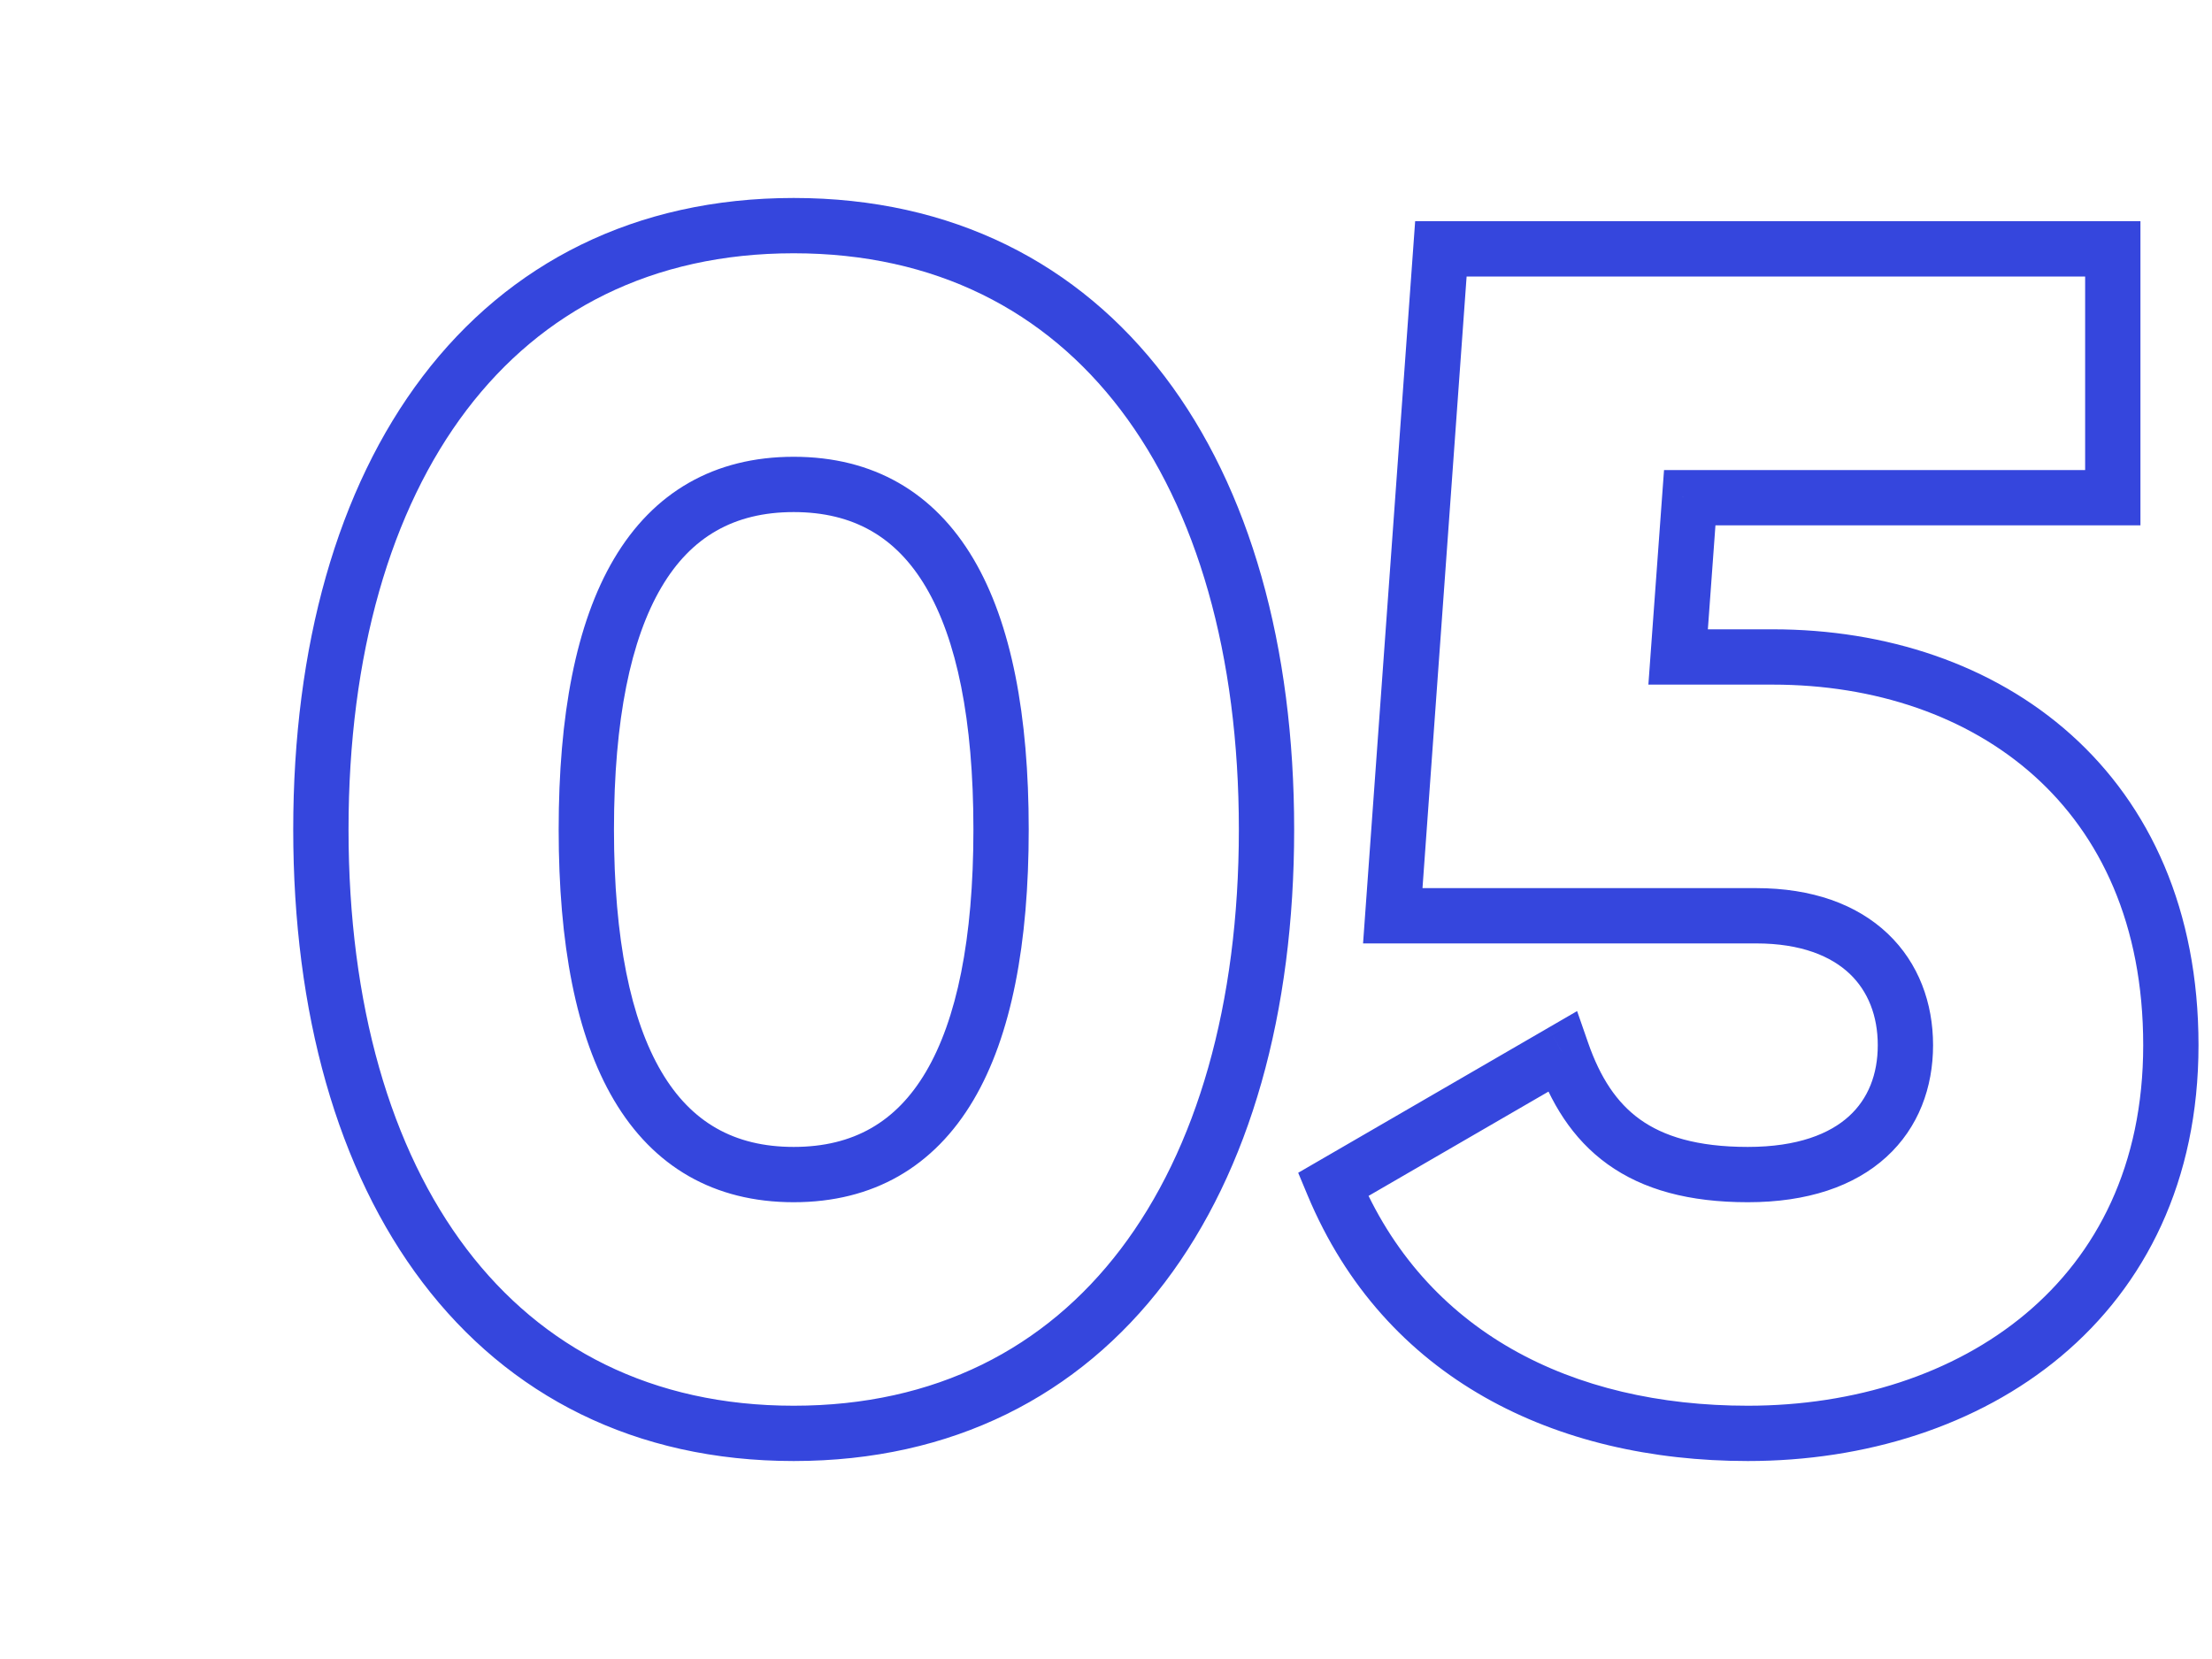 <?xml version="1.0" encoding="UTF-8"?> <svg xmlns="http://www.w3.org/2000/svg" width="80" height="60" viewBox="0 0 80 60" fill="none"> <path d="M28.705 52.84C34.44 52.84 39.012 50.48 42.123 46.385C45.211 42.321 46.805 36.626 46.805 30H44.805C44.805 36.334 43.278 41.559 40.531 45.175C37.807 48.76 33.83 50.84 28.705 50.84V52.84ZM46.805 30C46.805 23.374 45.211 17.679 42.123 13.615C39.012 9.52 34.44 7.16 28.705 7.16V9.16C33.83 9.16 37.807 11.24 40.531 14.825C43.278 18.441 44.805 23.666 44.805 30H46.805ZM28.705 7.16C22.97 7.16 18.397 9.52 15.286 13.615C12.198 17.679 10.605 23.374 10.605 30H12.605C12.605 23.666 14.131 18.441 16.878 14.825C19.602 11.24 23.58 9.16 28.705 9.16V7.16ZM10.605 30C10.605 36.626 12.198 42.321 15.286 46.385C18.397 50.48 22.97 52.84 28.705 52.84V50.84C23.58 50.84 19.602 48.76 16.878 45.175C14.131 41.559 12.605 36.334 12.605 30H10.605ZM28.705 41.48C26.54 41.48 24.991 40.573 23.926 38.769C22.814 36.888 22.205 33.98 22.205 30H20.205C20.205 34.12 20.825 37.452 22.204 39.786C23.628 42.197 25.83 43.48 28.705 43.48V41.48ZM22.205 30C22.205 26.02 22.814 23.112 23.926 21.231C24.991 19.427 26.54 18.52 28.705 18.52V16.52C25.83 16.52 23.628 17.803 22.204 20.214C20.825 22.548 20.205 25.88 20.205 30H22.205ZM28.705 18.52C30.87 18.52 32.418 19.427 33.484 21.231C34.595 23.112 35.205 26.02 35.205 30H37.205C37.205 25.88 36.584 22.548 35.206 20.214C33.782 17.803 31.58 16.52 28.705 16.52V18.52ZM35.205 30C35.205 33.98 34.595 36.888 33.484 38.769C32.418 40.573 30.87 41.48 28.705 41.48V43.48C31.58 43.48 33.782 42.197 35.206 39.786C36.584 37.452 37.205 34.12 37.205 30H35.205ZM60.692 23.76L59.694 23.687L59.616 24.76H60.692V23.76ZM61.112 18V17H60.182L60.114 17.927L61.112 18ZM76.412 18V19H77.412V18H76.412ZM76.412 9H77.412V8H76.412V9ZM52.112 9V8H51.181L51.114 8.928L52.112 9ZM50.372 33.12L49.374 33.048L49.297 34.12H50.372V33.12ZM56.492 38.04L57.436 37.712L57.038 36.567L55.99 37.175L56.492 38.04ZM48.212 42.84L47.71 41.975L46.951 42.415L47.289 43.225L48.212 42.84ZM64.112 22.76H60.692V24.76H64.112V22.76ZM61.689 23.833L62.109 18.073L60.114 17.927L59.694 23.687L61.689 23.833ZM61.112 19H76.412V17H61.112V19ZM77.412 18V9H75.412V18H77.412ZM76.412 8H52.112V10H76.412V8ZM51.114 8.928L49.374 33.048L51.369 33.192L53.109 9.072L51.114 8.928ZM50.372 34.12H63.512V32.12H50.372V34.12ZM63.512 34.12C65.151 34.12 66.231 34.587 66.896 35.218C67.558 35.847 67.912 36.738 67.912 37.8H69.912C69.912 36.282 69.395 34.833 68.273 33.767C67.152 32.703 65.533 32.12 63.512 32.12V34.12ZM67.912 37.8C67.912 38.86 67.56 39.742 66.873 40.368C66.178 41.002 65.021 41.48 63.212 41.48V43.48C65.363 43.48 67.055 42.908 68.22 41.847C69.393 40.778 69.912 39.32 69.912 37.8H67.912ZM63.212 41.48C61.371 41.48 60.156 41.09 59.31 40.483C58.466 39.876 57.874 38.97 57.436 37.712L55.547 38.368C56.07 39.87 56.858 41.184 58.143 42.107C59.428 43.03 61.093 43.48 63.212 43.48V41.48ZM55.99 37.175L47.71 41.975L48.713 43.705L56.993 38.905L55.99 37.175ZM47.289 43.225C50.065 49.876 56.266 52.84 63.212 52.84V50.84C56.837 50.84 51.518 48.164 49.135 42.455L47.289 43.225ZM63.212 52.84C67.449 52.84 71.516 51.585 74.541 49.052C77.589 46.5 79.512 42.705 79.512 37.8H77.512C77.512 42.135 75.835 45.36 73.257 47.518C70.658 49.695 67.074 50.84 63.212 50.84V52.84ZM79.512 37.8C79.512 32.925 77.761 29.134 74.904 26.571C72.063 24.022 68.21 22.76 64.112 22.76V24.76C67.813 24.76 71.16 25.898 73.569 28.059C75.962 30.206 77.512 33.435 77.512 37.8H79.512Z" fill="#3546DD"></path> </svg> 